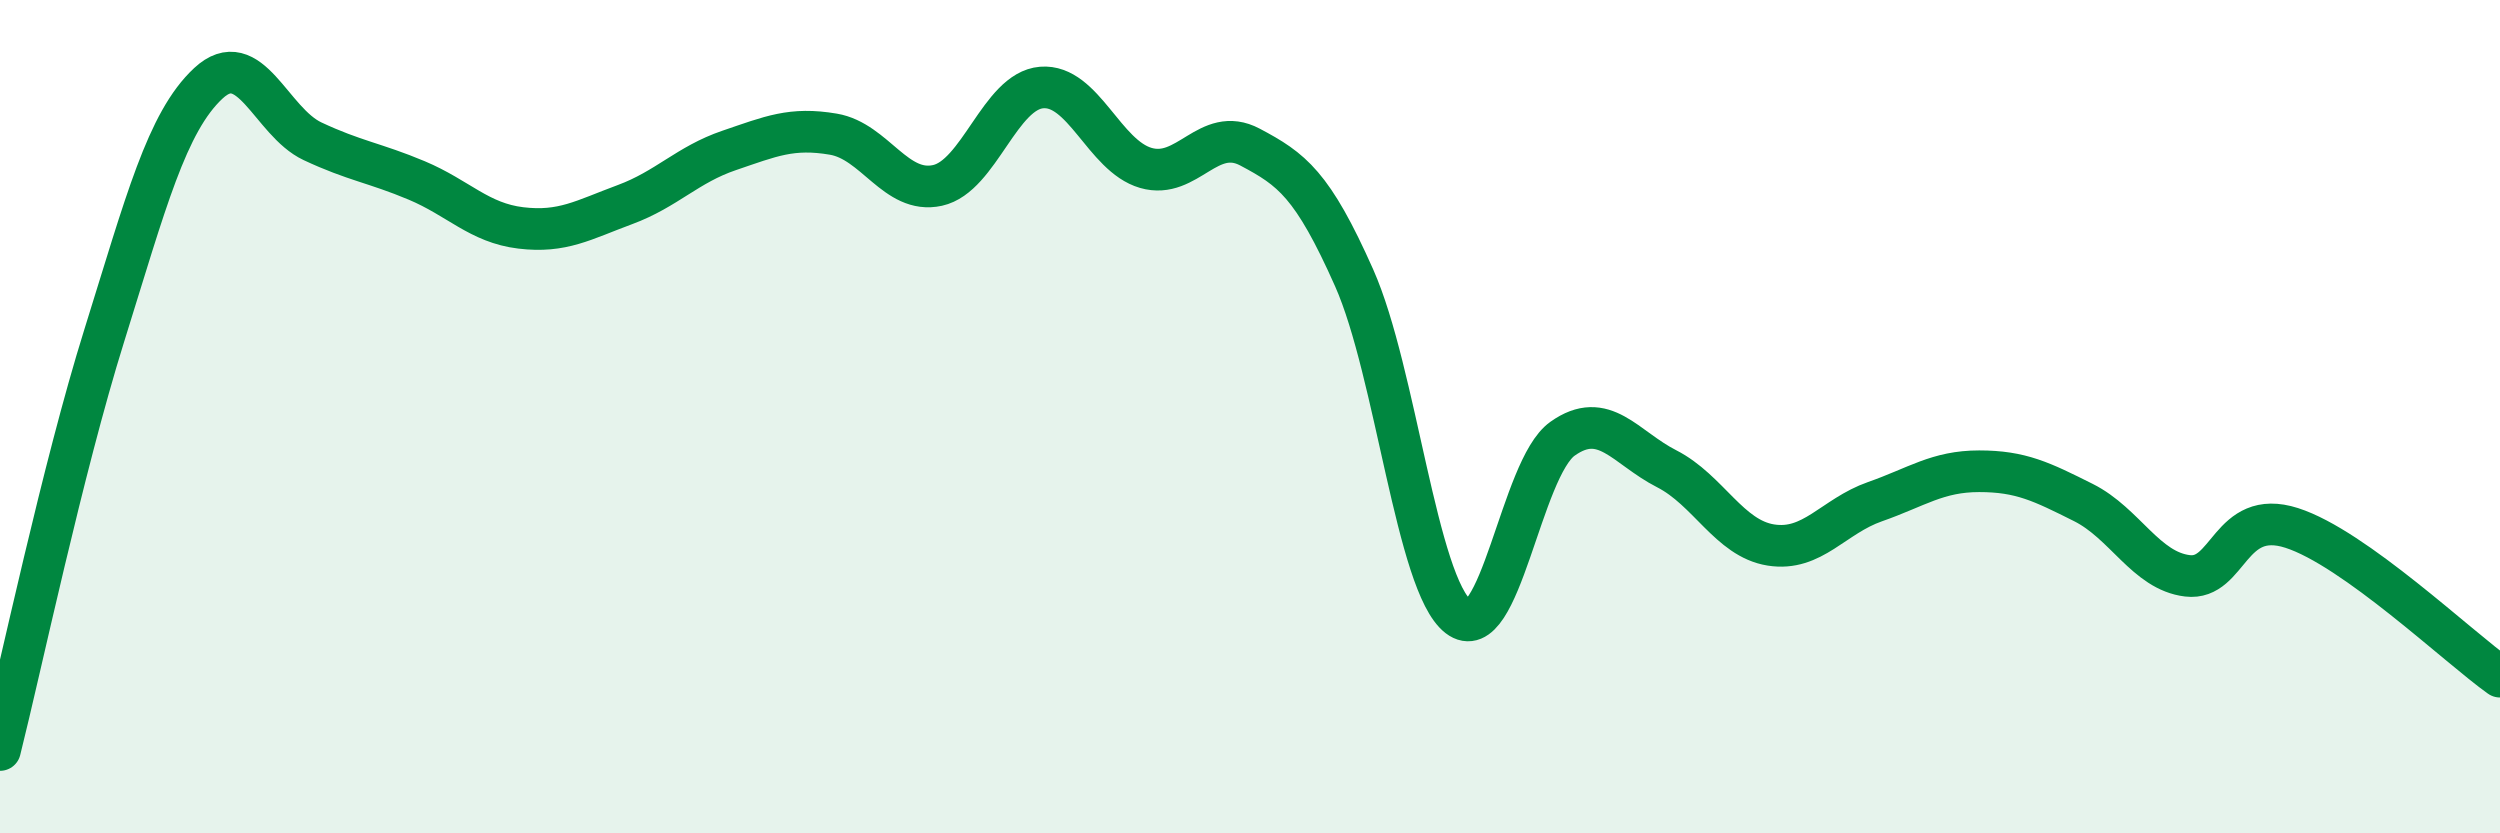 
    <svg width="60" height="20" viewBox="0 0 60 20" xmlns="http://www.w3.org/2000/svg">
      <path
        d="M 0,18 C 0.5,16.01 1.5,11.26 2.5,8.06 C 3.5,4.86 4,2.93 5,2 C 6,1.07 6.5,2.92 7.5,3.39 C 8.5,3.86 9,3.91 10,4.33 C 11,4.75 11.5,5.35 12.5,5.47 C 13.5,5.59 14,5.28 15,4.91 C 16,4.54 16.5,3.95 17.5,3.61 C 18.5,3.27 19,3.05 20,3.22 C 21,3.39 21.5,4.67 22.5,4.45 C 23.5,4.23 24,2.18 25,2.1 C 26,2.02 26.5,3.74 27.5,4.03 C 28.5,4.32 29,3 30,3.53 C 31,4.06 31.5,4.42 32.5,6.67 C 33.5,8.92 34,14.03 35,14.8 C 36,15.57 36.5,11.24 37.5,10.53 C 38.5,9.82 39,10.74 40,11.25 C 41,11.76 41.5,12.92 42.5,13.08 C 43.5,13.24 44,12.39 45,12.04 C 46,11.69 46.5,11.31 47.5,11.31 C 48.5,11.31 49,11.56 50,12.06 C 51,12.56 51.5,13.7 52.5,13.82 C 53.5,13.94 53.5,12.19 55,12.67 C 56.5,13.15 59,15.53 60,16.24L60 20L0 20Z"
        fill="#008740"
        opacity="0.1"
        stroke-linecap="round"
        stroke-linejoin="round"
      />
      <path
        d="M 0,18 C 0.5,16.01 1.5,11.26 2.5,8.06 C 3.5,4.86 4,2.93 5,2 C 6,1.07 6.5,2.92 7.5,3.39 C 8.5,3.86 9,3.91 10,4.33 C 11,4.75 11.5,5.35 12.5,5.47 C 13.5,5.59 14,5.28 15,4.91 C 16,4.54 16.5,3.95 17.5,3.61 C 18.5,3.27 19,3.05 20,3.22 C 21,3.39 21.5,4.67 22.5,4.45 C 23.5,4.23 24,2.18 25,2.1 C 26,2.02 26.5,3.74 27.5,4.03 C 28.5,4.32 29,3 30,3.53 C 31,4.06 31.5,4.42 32.5,6.67 C 33.5,8.92 34,14.03 35,14.8 C 36,15.57 36.5,11.24 37.5,10.53 C 38.5,9.82 39,10.74 40,11.25 C 41,11.76 41.5,12.92 42.5,13.08 C 43.5,13.24 44,12.39 45,12.04 C 46,11.69 46.5,11.31 47.5,11.31 C 48.5,11.31 49,11.56 50,12.06 C 51,12.56 51.5,13.7 52.5,13.82 C 53.5,13.94 53.5,12.19 55,12.67 C 56.5,13.15 59,15.53 60,16.24"
        stroke="#008740"
        stroke-width="1"
        fill="none"
        stroke-linecap="round"
        stroke-linejoin="round"
      />
    </svg>
  